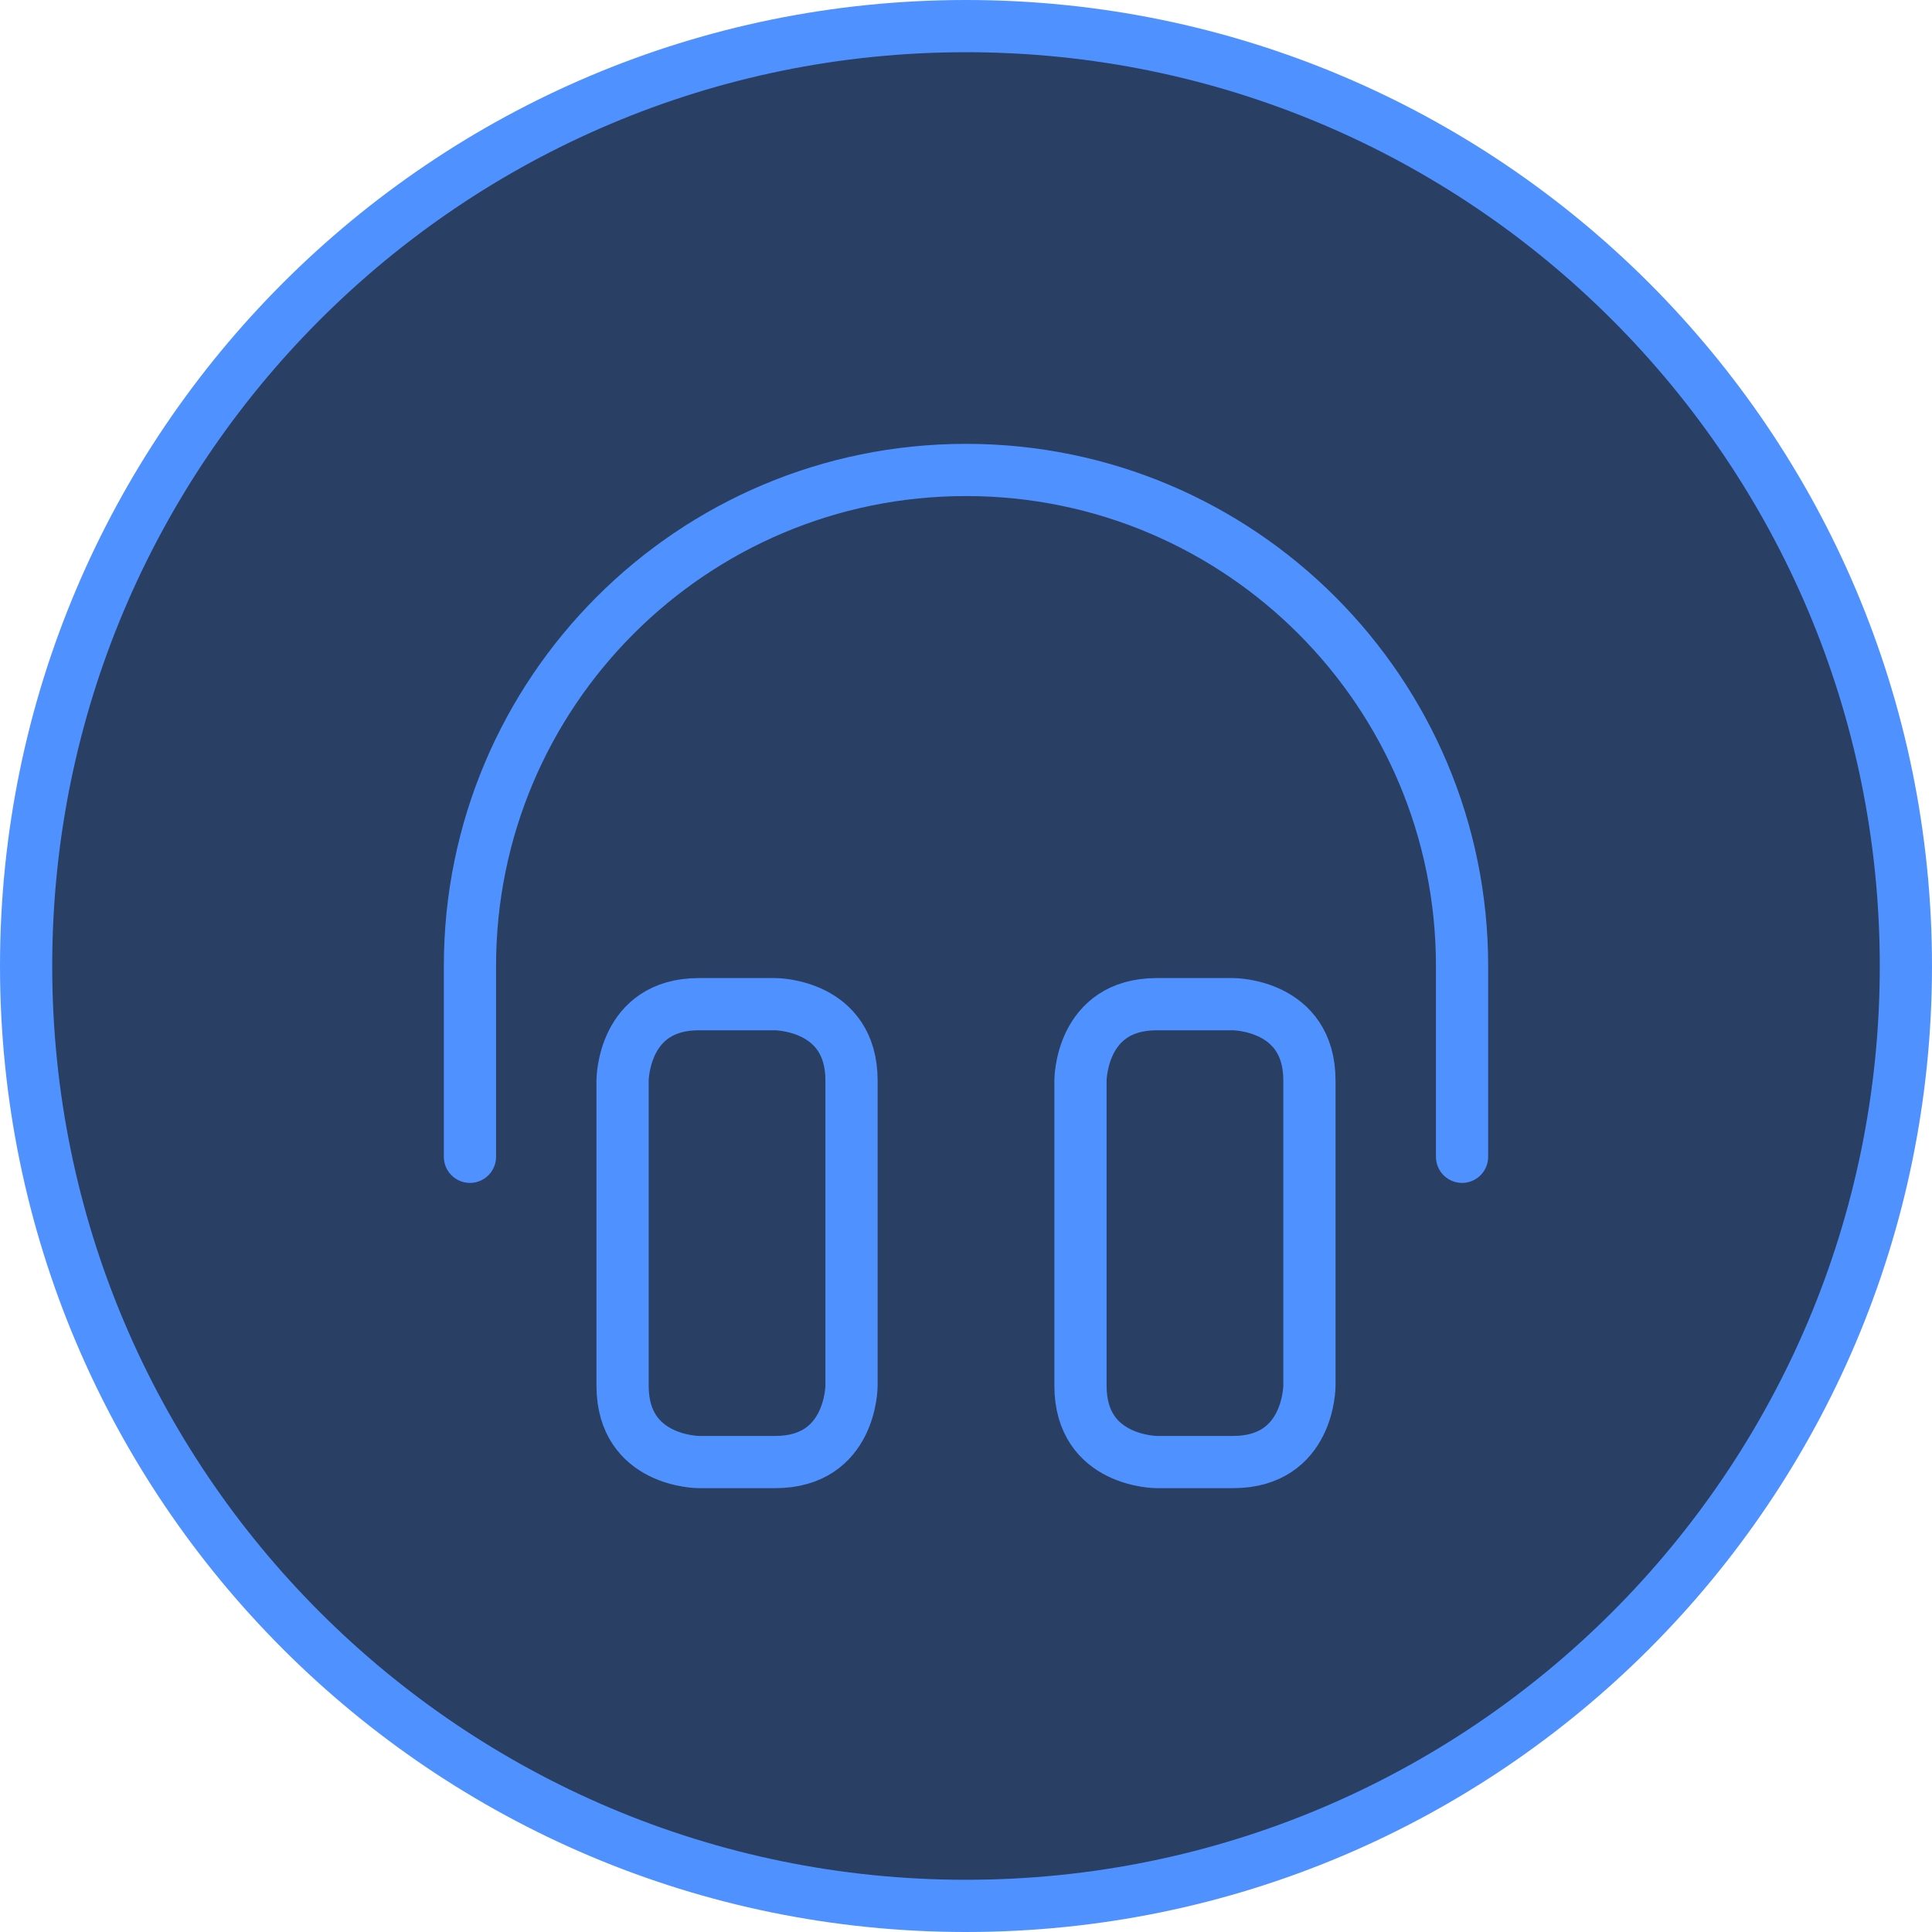 <?xml version="1.0" encoding="UTF-8"?> <svg xmlns="http://www.w3.org/2000/svg" width="74" height="74" viewBox="0 0 74 74" fill="none"><path fill-rule="evenodd" clip-rule="evenodd" d="M1 37C1 56.882 17.118 73 37 73C56.882 73 73 56.882 73 37C73 17.118 56.882 1 37 1C17.118 1 1 17.118 1 37Z" fill="#293F64"></path><path fill-rule="evenodd" clip-rule="evenodd" d="M1 37C1 56.882 17.118 73 37 73C56.882 73 73 56.882 73 37C73 17.118 56.882 1 37 1C17.118 1 1 17.118 1 37Z" stroke="#4F92FF" stroke-width="2" stroke-linecap="round" stroke-linejoin="round"></path><path d="M18 44.308V37C18 26.507 26.507 18 37 18C47.493 18 56 26.507 56 37V44.308M26.769 38.462H29.692C29.692 38.462 32.615 38.462 32.615 41.385V53.077C32.615 53.077 32.615 56 29.692 56H26.769C26.769 56 23.846 56 23.846 53.077V41.385C23.846 41.385 23.846 38.462 26.769 38.462ZM44.308 38.462H47.231C47.231 38.462 50.154 38.462 50.154 41.385V53.077C50.154 53.077 50.154 56 47.231 56H44.308C44.308 56 41.385 56 41.385 53.077V41.385C41.385 41.385 41.385 38.462 44.308 38.462Z" stroke="#4F92FF" stroke-width="2" stroke-linecap="round" stroke-linejoin="round"></path></svg> 